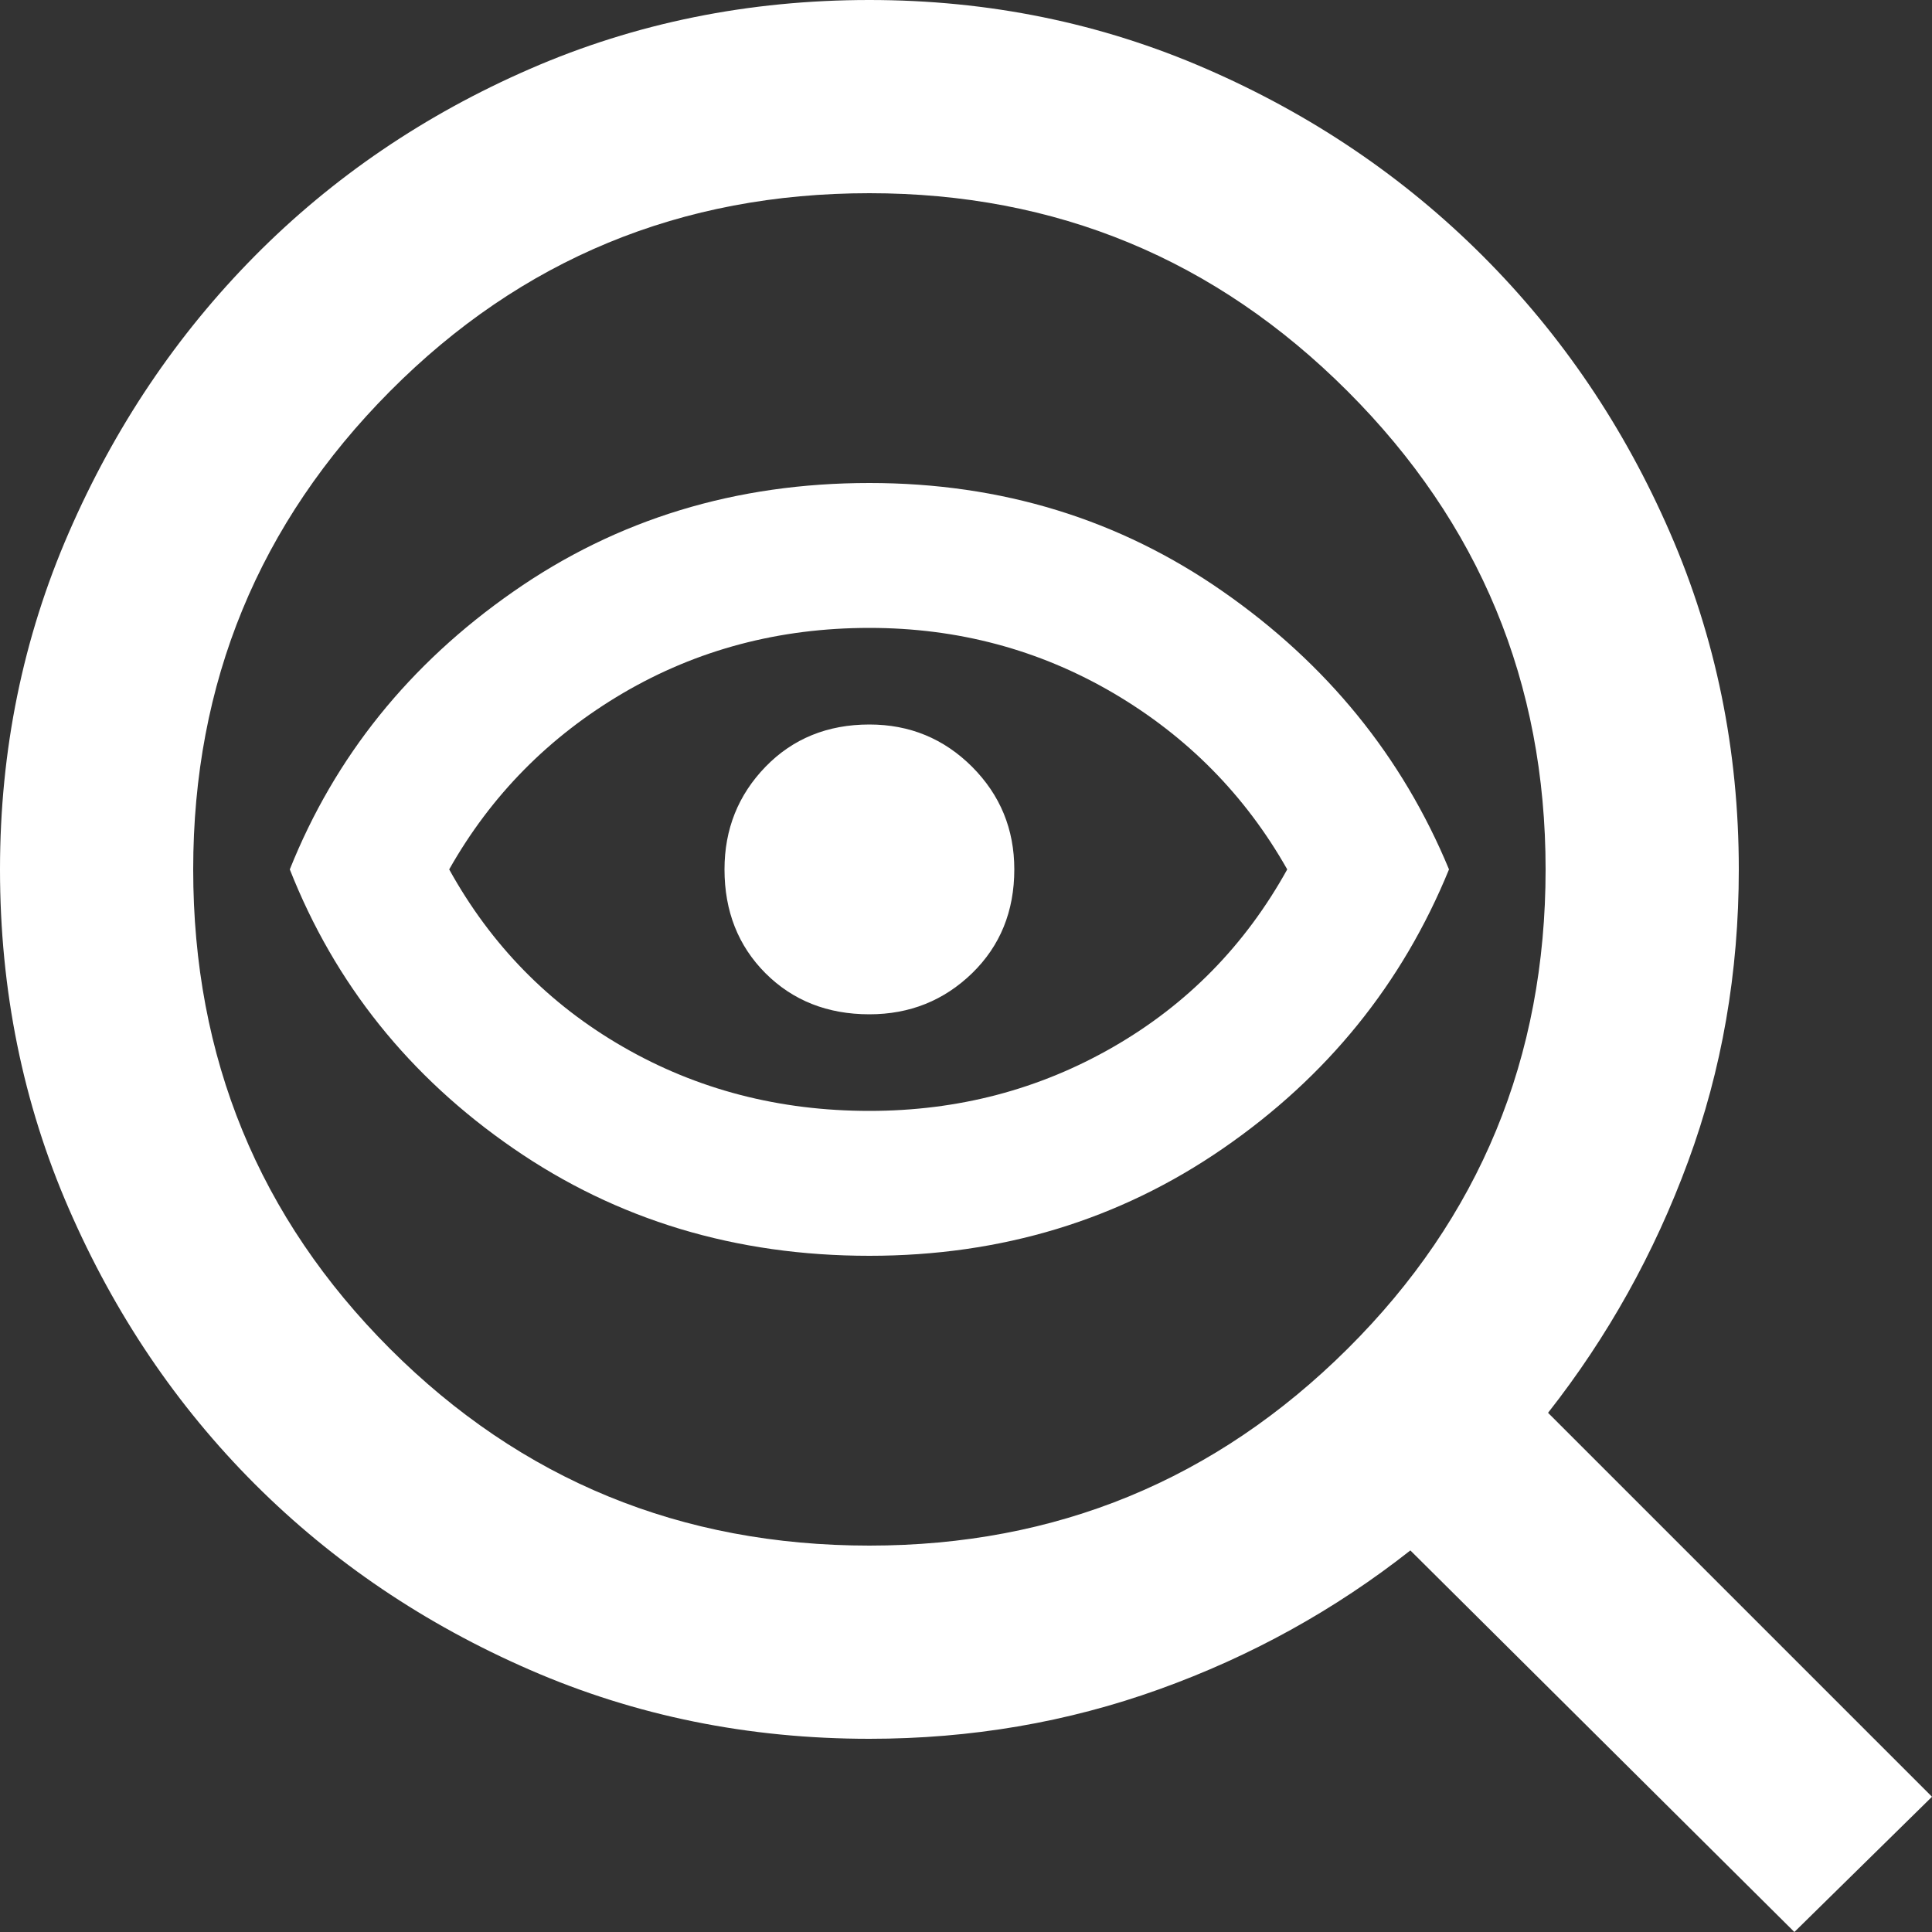 <svg xmlns="http://www.w3.org/2000/svg" fill="none" viewBox="0 0 30 30" height="30" width="30">
<rect x="0" y="0" width="30" height="30" fill="#333333" stroke="none"/>
<path fill="white" d="M13.5 24C16.4 24 18.875 22.981 20.925 20.944C22.975 18.906 24 16.425 24 13.5C24 10.6 22.975 8.125 20.925 6.075C18.875 4.025 16.4 3 13.5 3C10.575 3 8.094 4.025 6.056 6.075C4.019 8.125 3 10.6 3 13.5C3 16.425 4.019 18.906 6.056 20.944C8.094 22.981 10.575 24 13.5 24ZM13.5 19.5C11.425 19.5 9.581 18.944 7.969 17.831C6.356 16.719 5.2 15.275 4.5 13.5C5.2 11.75 6.356 10.312 7.969 9.188C9.581 8.062 11.425 7.5 13.5 7.5C15.55 7.5 17.381 8.062 18.994 9.188C20.606 10.312 21.775 11.75 22.5 13.5C21.775 15.275 20.606 16.719 18.994 17.831C17.381 18.944 15.55 19.5 13.5 19.5ZM13.5 17.25C14.875 17.25 16.137 16.919 17.288 16.256C18.438 15.594 19.337 14.675 19.988 13.5C19.337 12.35 18.438 11.438 17.288 10.762C16.137 10.088 14.875 9.75 13.5 9.75C12.1 9.75 10.825 10.088 9.675 10.762C8.525 11.438 7.625 12.35 6.975 13.5C7.625 14.675 8.525 15.594 9.675 16.256C10.825 16.919 12.1 17.25 13.5 17.25ZM13.5 15.75C14.125 15.75 14.656 15.537 15.094 15.113C15.531 14.688 15.75 14.15 15.75 13.5C15.75 12.875 15.531 12.344 15.094 11.906C14.656 11.469 14.125 11.25 13.5 11.25C12.85 11.25 12.312 11.469 11.887 11.906C11.463 12.344 11.25 12.875 11.25 13.5C11.25 14.15 11.463 14.688 11.887 15.113C12.312 15.537 12.85 15.75 13.5 15.75ZM13.5 27C11.625 27 9.869 26.644 8.231 25.931C6.594 25.219 5.169 24.256 3.956 23.044C2.744 21.831 1.781 20.406 1.069 18.769C0.356 17.131 0 15.375 0 13.5C0 11.65 0.356 9.906 1.069 8.269C1.781 6.631 2.744 5.2 3.956 3.975C5.169 2.75 6.594 1.781 8.231 1.069C9.869 0.356 11.625 0 13.5 0C15.35 0 17.094 0.356 18.731 1.069C20.369 1.781 21.8 2.75 23.025 3.975C24.25 5.2 25.219 6.631 25.931 8.269C26.644 9.906 27 11.65 27 13.5C27 15.1 26.738 16.613 26.212 18.038C25.688 19.462 24.962 20.762 24.038 21.938L30 27.9L27.863 30L21.9 24.075C20.725 25 19.425 25.719 18 26.231C16.575 26.744 15.075 27 13.5 27Z"></path>
</svg>

